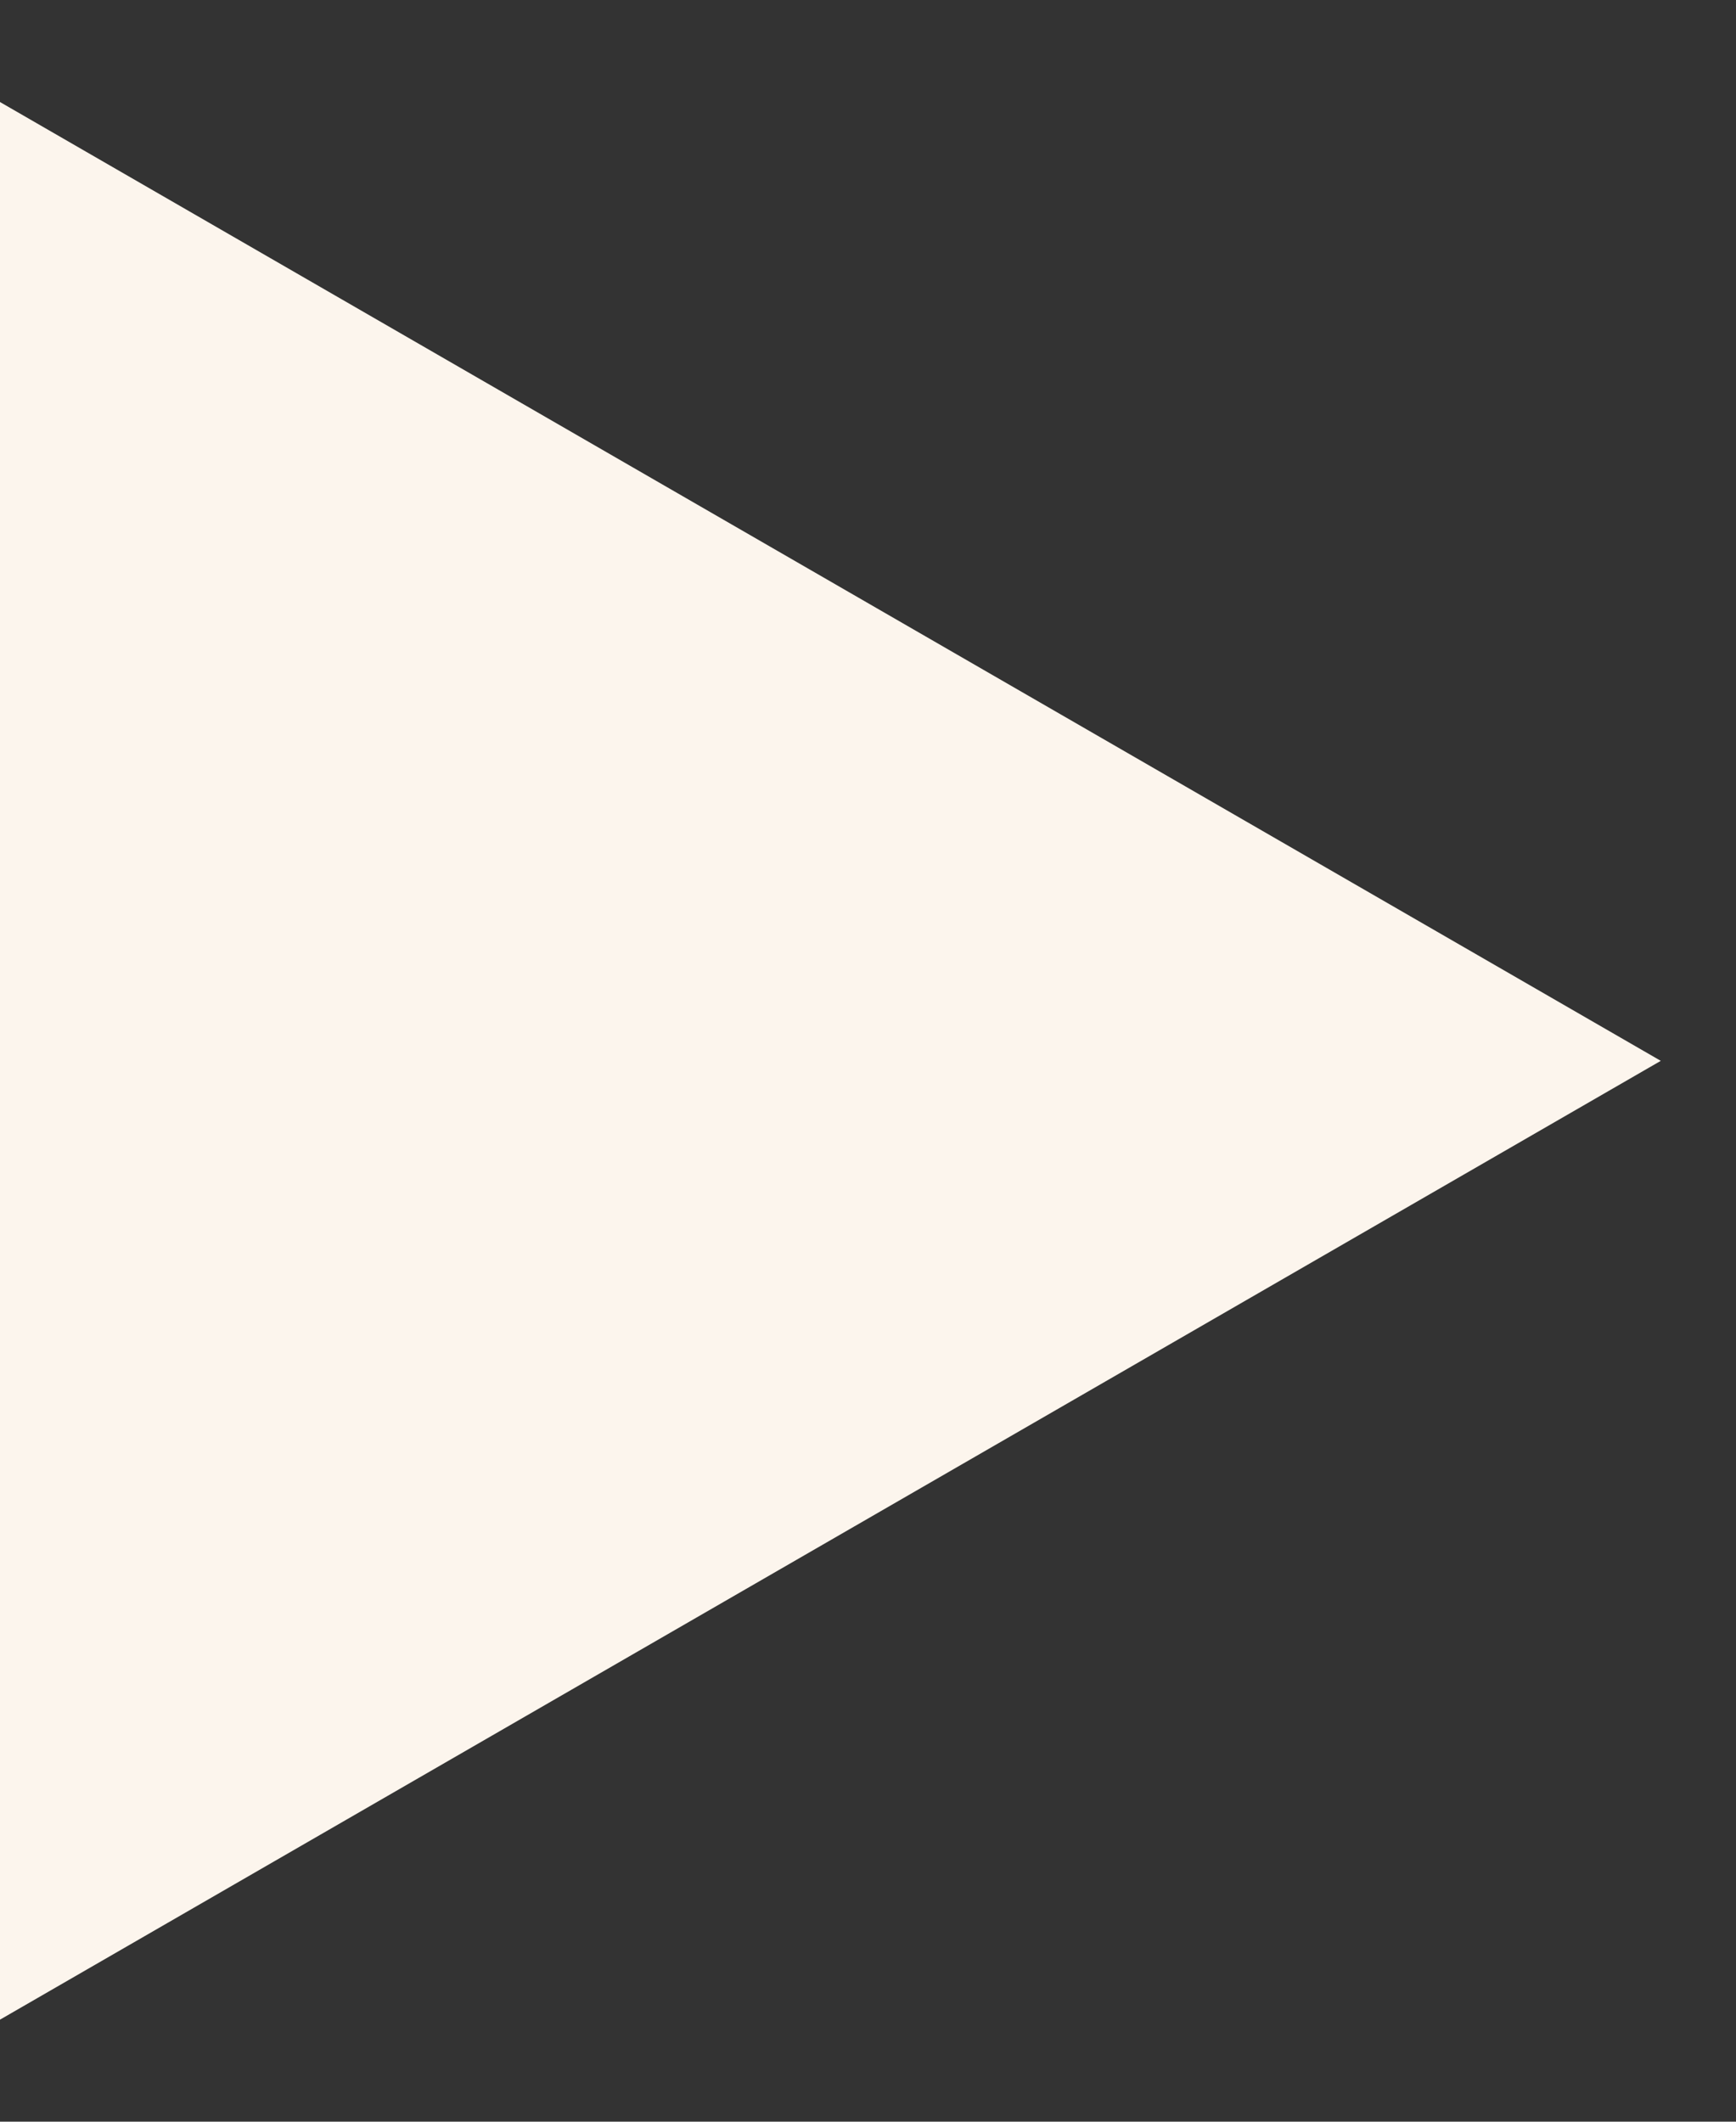 <?xml version="1.0" encoding="UTF-8"?> <svg xmlns="http://www.w3.org/2000/svg" width="9" height="11" viewBox="0 0 9 11" fill="none"><rect x="0" y="0" width="9" height="11" fill="#333333" stroke="none"/><path d="M8.61 5.5L0 10.471L0 0.529L8.61 5.5Z" fill="#FCF5ED"></path></svg> 
